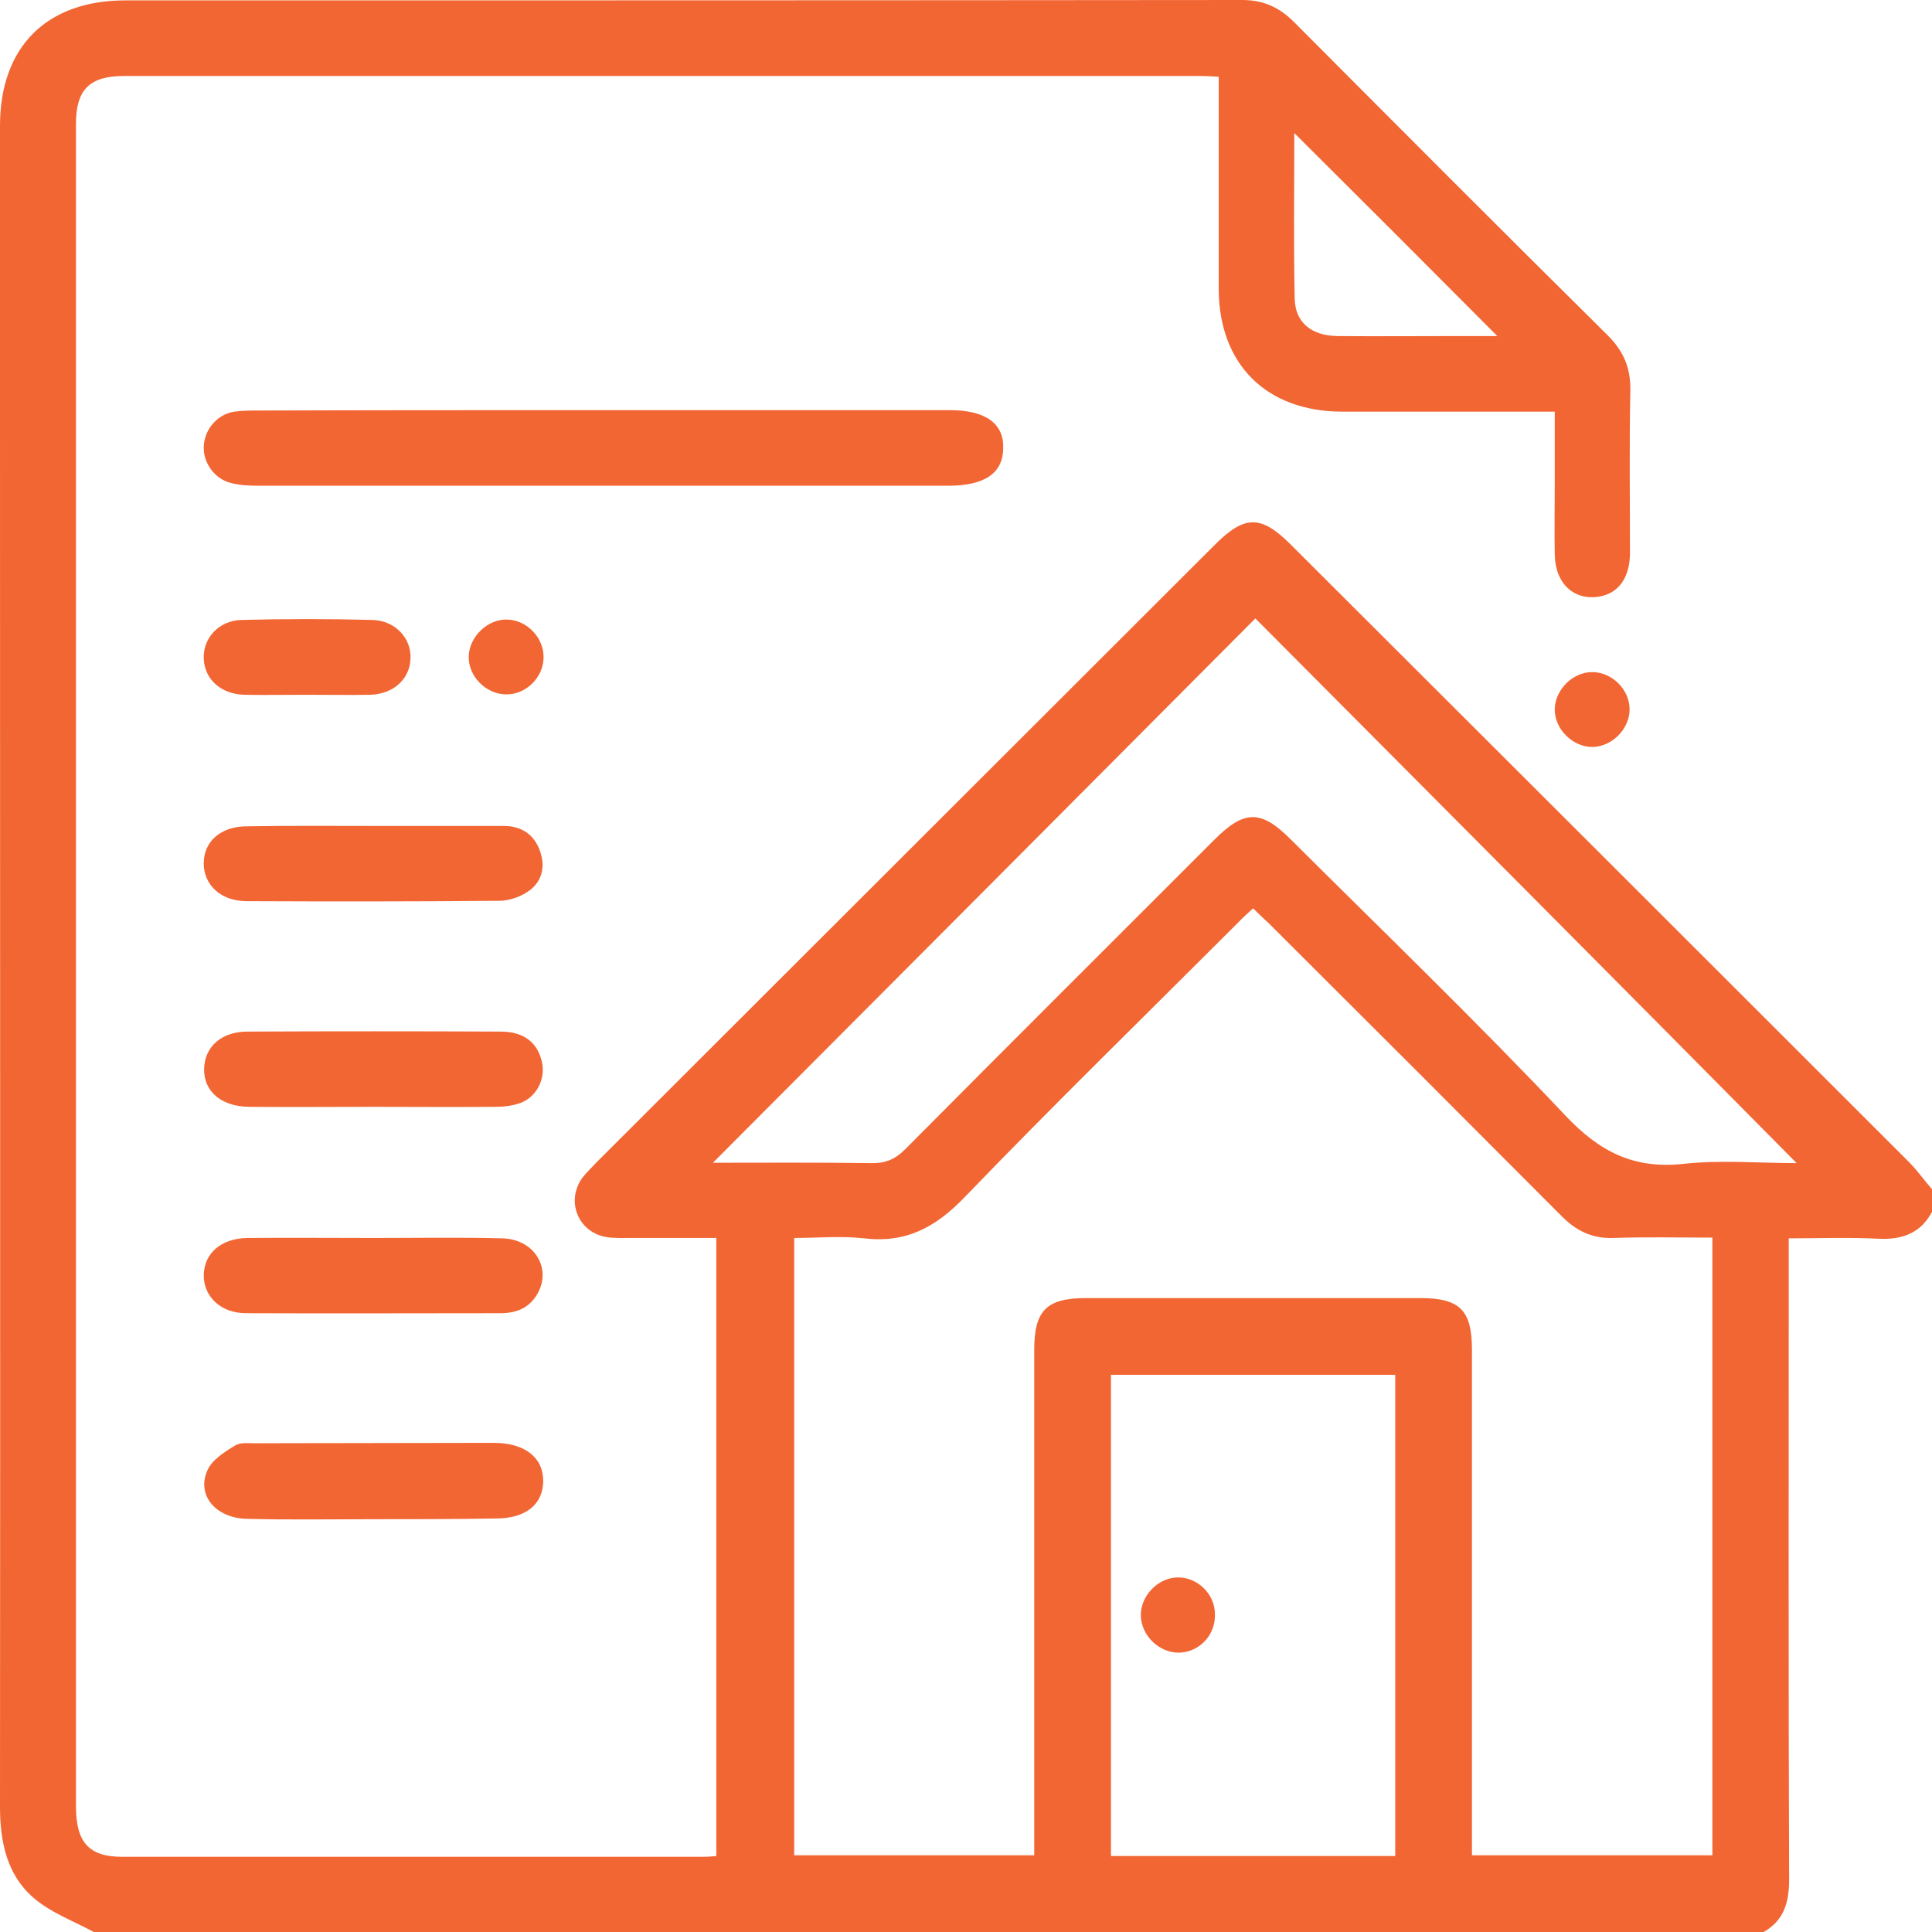 <?xml version="1.0" encoding="utf-8"?>
<!-- Generator: Adobe Illustrator 24.2.1, SVG Export Plug-In . SVG Version: 6.00 Build 0)  -->
<svg version="1.1" id="Layer_1" xmlns="http://www.w3.org/2000/svg" xmlns:xlink="http://www.w3.org/1999/xlink" x="0px" y="0px"
	 viewBox="0 0 511.1 511.2" style="enable-background:new 0 0 511.1 511.2;" xml:space="preserve">
<style type="text/css">
	.st0{fill:#F26634;}
</style>
<g id="M41r4A.tif">
	<g>
		<path class="st0" d="M25,511.2c-5.5-3-11.6-5.2-16.2-9.2c-7-6.1-8.8-14.8-8.8-24c0.1-121.6,0-243.2,0-364.8C0,86.6,0,60,0,33.3
			C0,12.4,12.3,0.1,33.2,0.1c98.5,0,196.9,0,295.4-0.1c5.6,0,9.8,1.9,13.7,5.8c27.6,27.7,55.2,55.4,83,82.9c4.2,4.2,6.1,8.6,6,14.6
			c-0.3,14.3-0.1,28.6-0.1,42.9c0,6.6-3,10.7-8,11.6c-6.8,1.2-11.8-3.4-11.9-11.2c-0.1-6.2,0-12.3,0-18.5c0-6.1,0-12.3,0-19.2
			c-2,0-3.7,0-5.5,0c-17,0-33.9,0-50.9,0c-19.9-0.1-32.4-12.5-32.5-32.4c0-18.6,0-37.2,0-56.2c-1.9-0.1-3.5-0.2-5.1-0.2
			c-94.8,0-189.6,0-284.4,0c-9.2,0-12.8,3.6-12.8,12.6c0,148.4,0,296.8,0,445.2c0,9.4,3.4,13.3,12.1,13.3c51.4,0,102.8,0,154.2,0
			c1,0,1.9-0.1,3.1-0.2c0-54.5,0-108.6,0-163.5c-7.4,0-14.8,0-22.3,0c-2.2,0-4.4,0.1-6.5-0.2c-7.8-1.1-11.2-9.7-6.5-15.9
			c1.1-1.4,2.5-2.7,3.7-4c54.5-54.4,109-108.9,163.5-163.3c7.9-7.9,12.2-7.9,20.1,0c54.5,54.4,109,108.8,163.5,163.3
			c2.2,2.2,4,4.8,6.1,7.2c0,2,0,4,0,6c-3,5.6-7.8,7.4-14.1,7.1c-7.9-0.4-15.8-0.1-23.8-0.1c0,2.8,0,4.8,0,6.8
			c0,54.3-0.1,108.6,0.1,162.9c0,6.2-1.5,11-7.1,14C319.1,511.2,172,511.2,25,511.2z M331.5,240.3c-1.5,1.4-2.9,2.6-4.1,3.9
			c-24.1,24.1-48.5,47.9-72.2,72.5c-7.7,8-15.5,12.2-26.6,10.9c-6.2-0.7-12.5-0.1-18.5-0.1c0,55,0,109.2,0,163.3
			c21.3,0,42.3,0,63.5,0c0-2.4,0-4.4,0-6.4c0-42.4,0-84.8,0-127.3c0-10.5,3.3-13.7,13.8-13.7c29.4,0,58.9,0,88.3,0
			c10.5,0,13.7,3.2,13.7,13.7c0,42.6,0,85.2,0,127.8c0,1.9,0,3.9,0,5.9c21.6,0,42.6,0,63.6,0c0-54.5,0-108.7,0-163.4
			c-8.9,0-17.5-0.2-26.1,0.1c-5.6,0.2-9.8-1.8-13.7-5.7c-25.8-25.9-51.7-51.8-77.6-77.6C334.3,243,333,241.8,331.5,240.3z
			 M332.1,163.6c-47.9,48.1-95.9,96.3-143.5,144c13.2,0,27.5-0.1,41.8,0.1c3.8,0.1,6.4-1,9.1-3.7c27.2-27.4,54.5-54.6,81.8-81.9
			c7.9-7.9,12.3-7.9,20.1-0.1c24.4,24.3,49.2,48.2,72.8,73.2c9,9.5,18,14.1,31.1,12.7c9.9-1.1,20.1-0.2,30-0.2
			C427.3,259.2,379.4,211.1,332.1,163.6z M293.9,363.7c0,42.7,0,85,0,127.3c25.3,0,50.1,0,75.2,0c0-42.5,0-84.8,0-127.3
			C343.9,363.7,319.1,363.7,293.9,363.7z M342.4,35.2c0,14.8-0.2,29.3,0.1,43.7c0.1,6.4,4.4,9.9,11.3,10c10.6,0.1,21.3,0,31.9,0
			c3.4,0,6.8,0,10.4,0C378.1,70.8,360.5,53.2,342.4,35.2z"/>
		<path class="st0" d="M159.9,108.5c29.4,0,58.9,0,88.3,0c1,0,2,0,3,0c9.5,0,14.4,3.5,14.2,10.1c-0.1,6.6-4.9,9.9-14.6,9.9
			c-21.5,0-42.9,0-64.4,0c-39.3,0-78.5,0-117.8,0c-2.5,0-5-0.1-7.4-0.7c-4.3-1-7.4-5.2-7.3-9.5c0.1-4.6,3.5-8.7,8.1-9.4
			c2.1-0.3,4.3-0.3,6.5-0.3C99,108.5,129.5,108.5,159.9,108.5z"/>
		<path class="st0" d="M98.7,401.9c-11.1,0-22.3,0.2-33.4-0.1c-8.3-0.2-13.4-6.3-10.4-12.9c1.2-2.7,4.5-4.8,7.3-6.5
			c1.7-1,4.2-0.5,6.4-0.6c19.8,0,39.6-0.1,59.3-0.1c1,0,2,0,3,0c8.1,0.1,12.9,4,12.8,10.2c-0.1,6.1-4.6,9.8-12.5,9.8
			C120.3,401.9,109.5,401.9,98.7,401.9z"/>
		<path class="st0" d="M98.8,218.5c11.5,0,22.9,0,34.4,0c4.6,0,8,2.1,9.6,6.5c1.5,4,0.7,7.9-2.5,10.4c-2.2,1.7-5.4,2.9-8.2,2.9
			c-22.3,0.2-44.5,0.2-66.8,0.1c-6.9,0-11.4-4.3-11.4-10c0-5.8,4.5-9.8,11.4-9.8C76.6,218.4,87.7,218.5,98.8,218.5L98.8,218.5z"/>
		<path class="st0" d="M98.7,292.8c-11,0-22,0.1-32.9,0c-7.3-0.1-11.9-4.1-11.8-10c0.1-5.8,4.5-9.9,11.5-9.9
			c22.3-0.1,44.6-0.1,66.9,0c6.3,0,9.9,3,11,8.2c0.9,4.2-1.3,8.9-5.5,10.6c-2.1,0.8-4.5,1.1-6.8,1.1
			C120.3,292.9,109.5,292.8,98.7,292.8L98.7,292.8z"/>
		<path class="st0" d="M99,327.5c11.3,0,22.6-0.2,33.9,0.1c8.5,0.2,13.2,8,9.2,14.8c-2.2,3.7-5.6,5-9.7,5c-22.4,0-44.9,0.1-67.3,0
			c-6.8,0-11.3-4.5-11.2-10.2c0.2-5.8,4.7-9.6,11.6-9.7C76.8,327.4,87.9,327.5,99,327.5z"/>
		<path class="st0" d="M81.1,183.8c-5.5,0-11,0.1-16.5,0c-6.2-0.2-10.5-4.1-10.7-9.6c-0.2-5.4,4-10.1,10.1-10.2
			c11.5-0.3,22.9-0.3,34.4,0c6.1,0.1,10.4,4.8,10.2,10.1c-0.1,5.5-4.5,9.5-10.6,9.7C92.4,183.9,86.8,183.8,81.1,183.8L81.1,183.8z"
			/>
		<path class="st0" d="M133.8,183.7c-5.3-0.1-9.9-4.8-9.8-10s4.9-9.9,10.1-9.8c5.3,0.1,9.8,4.8,9.7,10.1S139.1,183.8,133.8,183.7z"
			/>
		<path class="st0" d="M421.2,177.8c5.2,0,9.8,4.5,9.9,9.7c0.1,5.1-4.4,9.9-9.6,10.1c-5.3,0.2-10.3-4.7-10.2-10
			C411.4,182.5,416,177.8,421.2,177.8z"/>
		<path class="st0" d="M311.9,437.2c-5.2,0.1-10-4.5-10.1-9.8c-0.1-5.2,4.5-10,9.7-10.1c5.3-0.1,9.9,4.4,9.9,9.7
			C321.6,432.6,317.2,437.1,311.9,437.2z"/>
	</g>
</g>
</svg>
